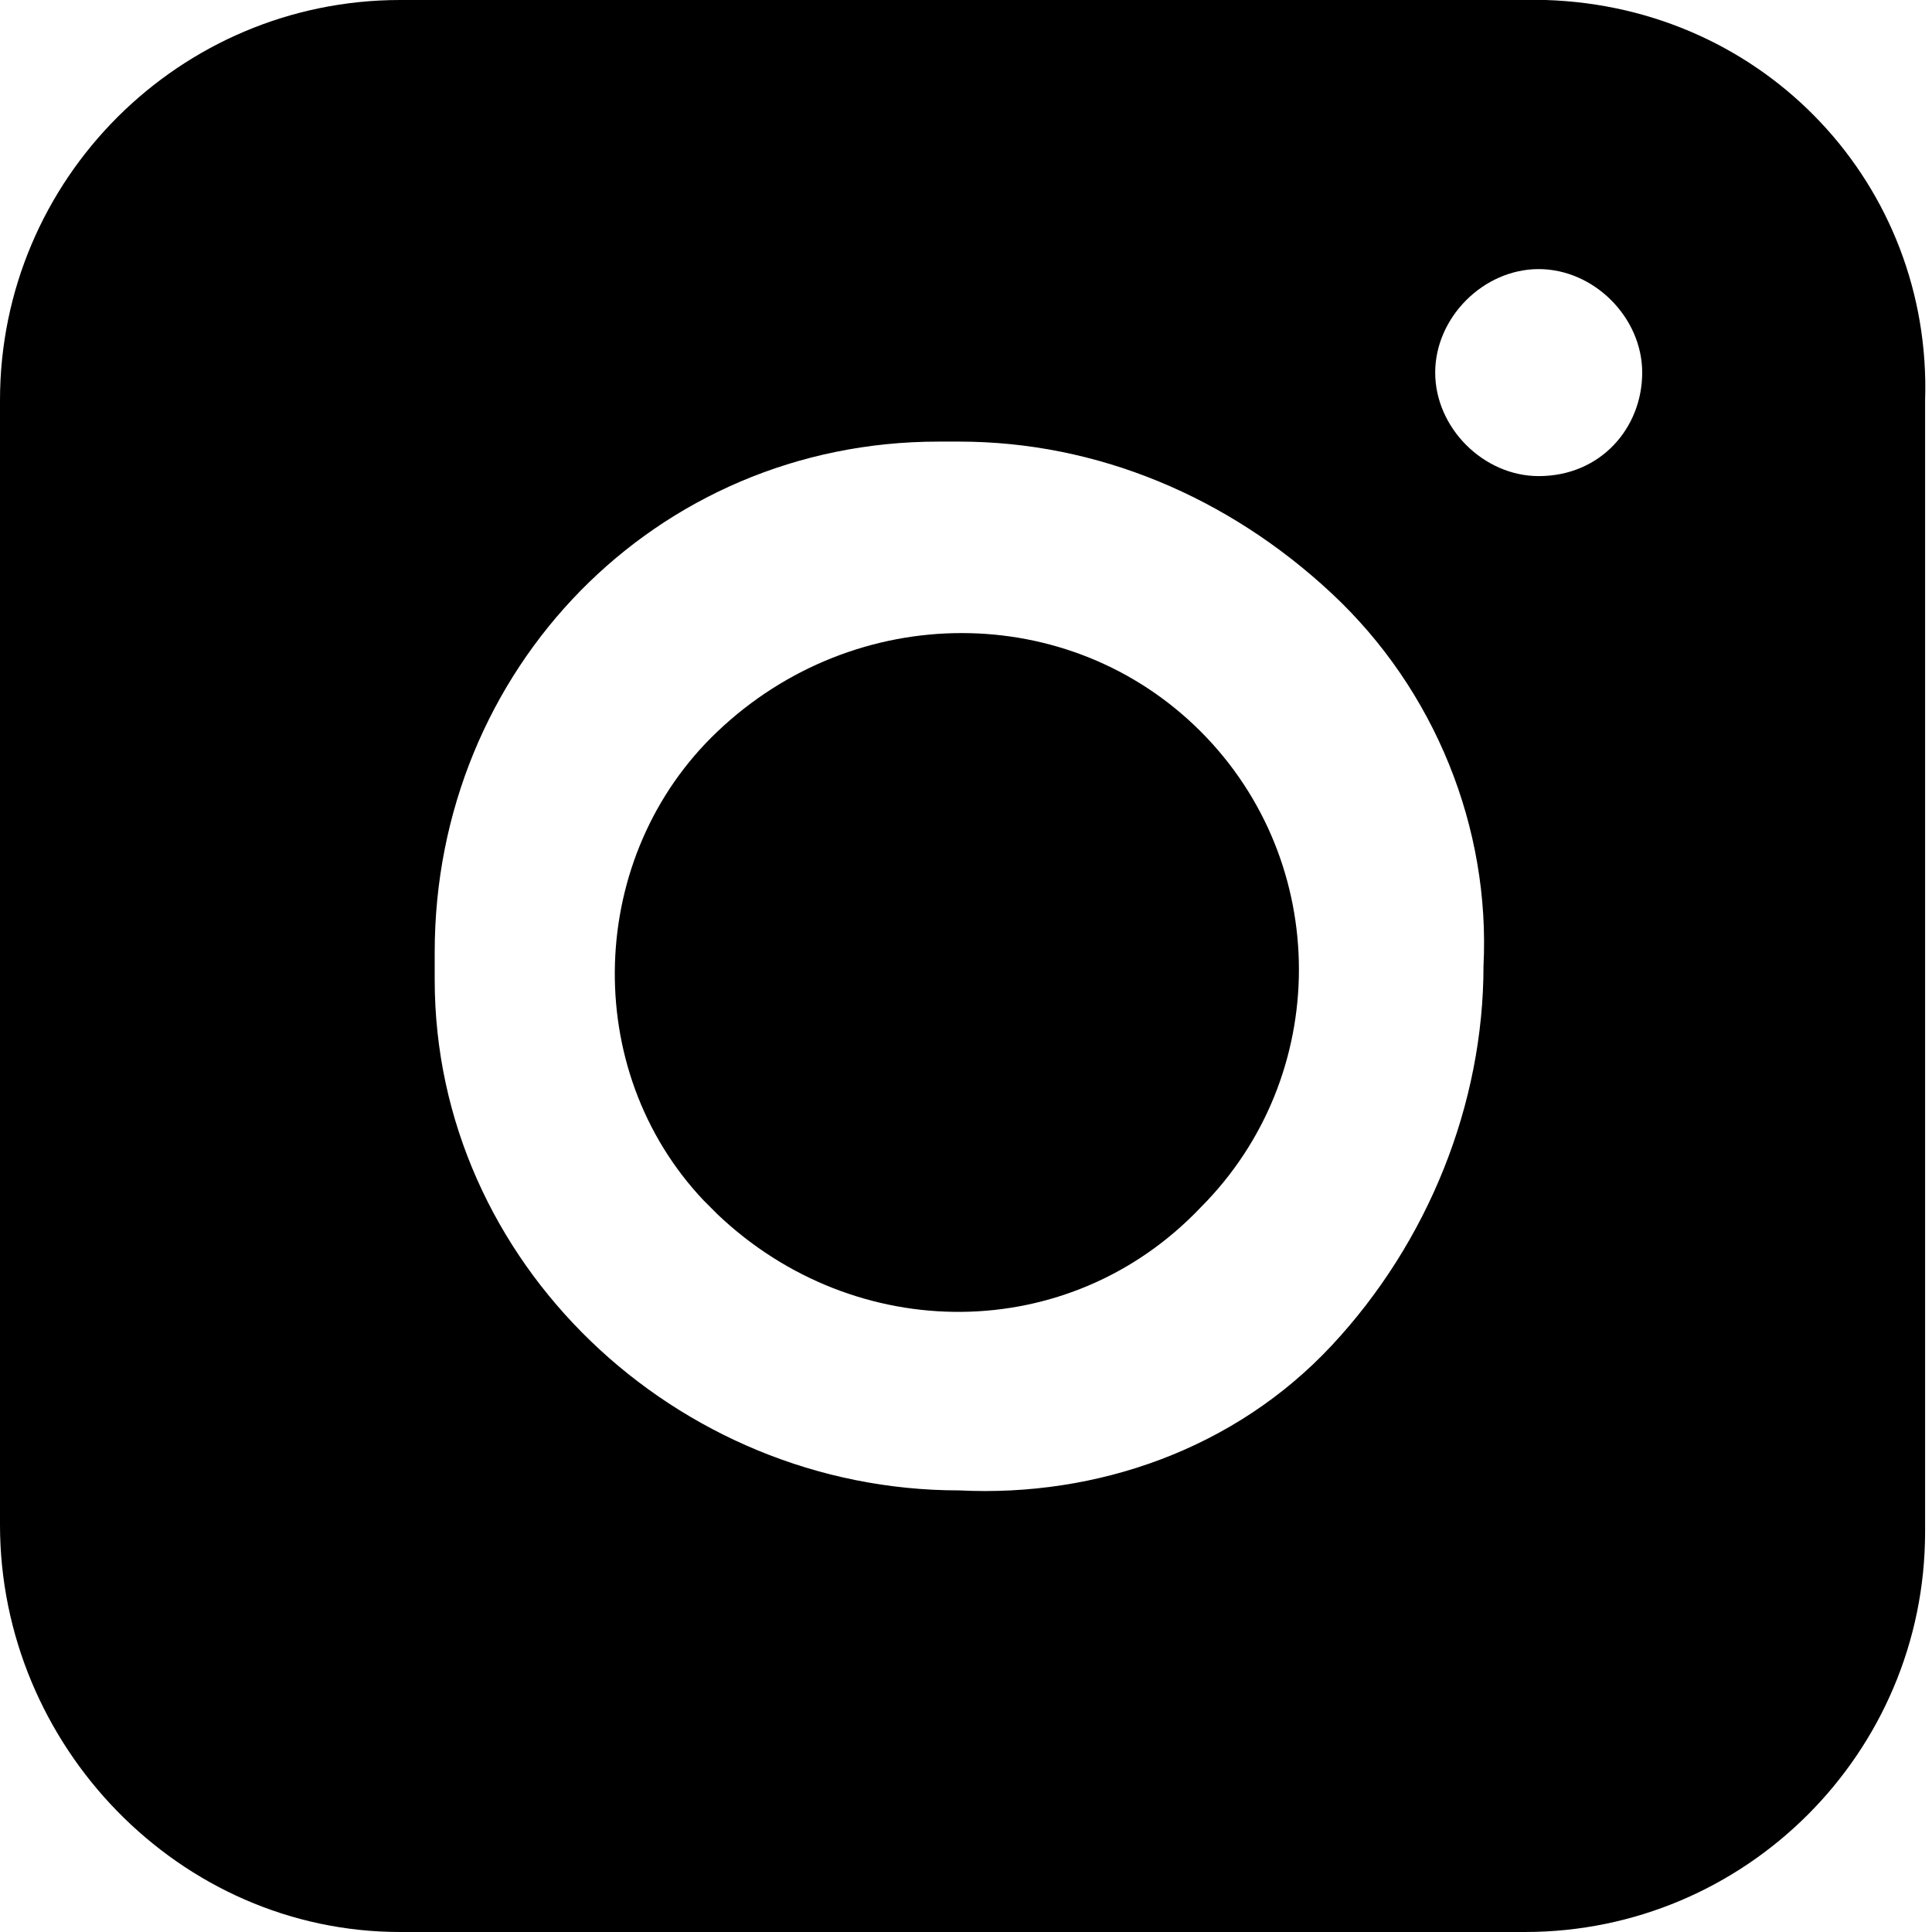<?xml version="1.0" encoding="utf-8"?>
<!-- Generator: Adobe Illustrator 28.3.0, SVG Export Plug-In . SVG Version: 6.00 Build 0)  -->
<svg version="1.1" id="レイヤー_1" xmlns="http://www.w3.org/2000/svg" xmlns:xlink="http://www.w3.org/1999/xlink" x="0px"
	 y="0px" width="28px" height="28px" viewBox="0 0 28 28" style="enable-background:new 0 0 28 28;" xml:space="preserve">
<g>
	<path id="パス_24" d="M22.2,0H5.8C2.6,0,0,2.6,0,5.8v16.3C0,25.3,2.6,28,5.8,28c0,0,0,0,0,0h16.3c3.2,0,5.8-2.6,5.8-5.8V5.8
		C28,2.7,25.6,0.1,22.4,0C22.4,0,22.3,0,22.2,0z M19.3,19.5c-1.4,1.5-3.4,2.2-5.4,2.1c-4.1,0-7.6-3.3-7.6-7.4c0,0,0-0.1,0-0.1v-0.3
		c0-4.1,3.2-7.4,7.3-7.4c0.1,0,0.2,0,0.3,0c2,0,3.9,0.8,5.4,2.2c1.5,1.4,2.3,3.4,2.2,5.4C21.5,16,20.7,18,19.3,19.5z M22.3,6.9
		c-0.8,0-1.5-0.7-1.5-1.5c0-0.8,0.7-1.5,1.5-1.5s1.5,0.7,1.5,1.5C23.8,6.2,23.2,6.9,22.3,6.9z"/>
	<path id="パス_25" d="M10.4,10.6c-1.9,1.8-2,4.9-0.2,6.8c0.1,0.1,0.1,0.1,0.2,0.2c2,1.9,5.1,1.9,7-0.1c1.9-1.9,1.9-5,0-6.9
		C15.5,8.7,12.4,8.7,10.4,10.6z"/>
</g>
</svg>
